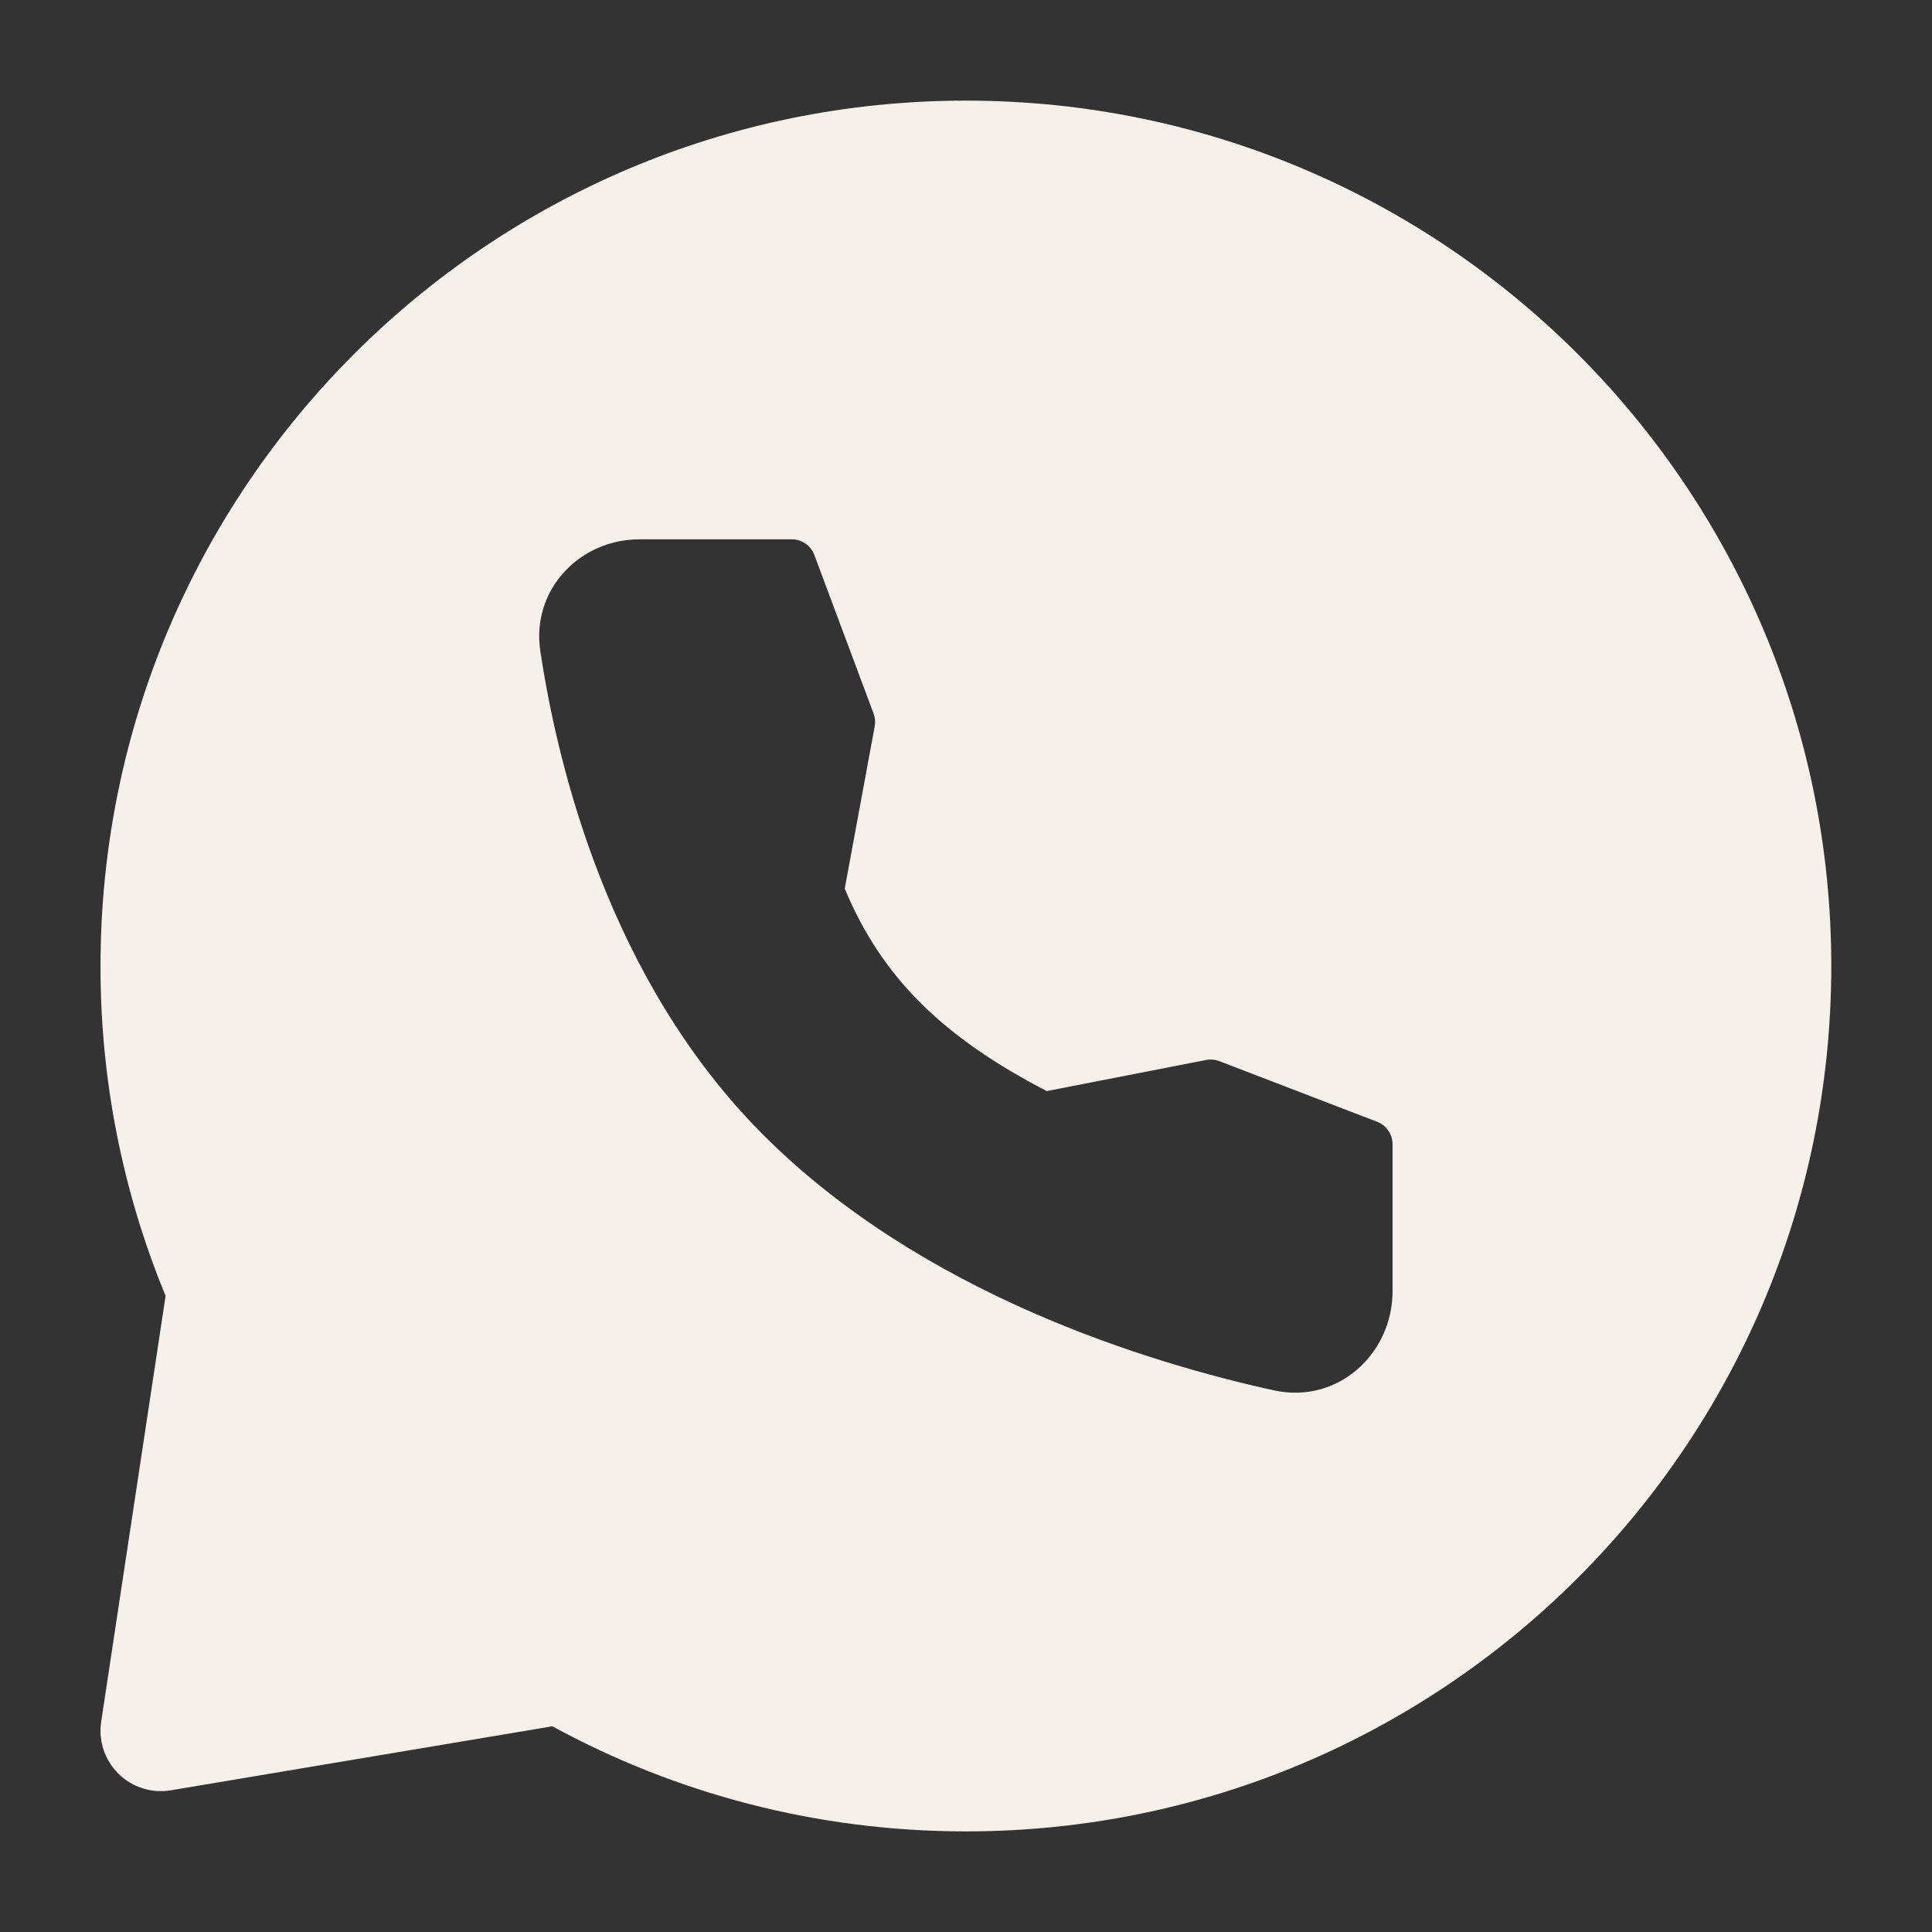 <?xml version="1.0" encoding="UTF-8"?> <svg xmlns="http://www.w3.org/2000/svg" width="38" height="38" viewBox="0 0 38 38" fill="none"><rect x="0" y="0" width="38" height="38" fill="#333333" stroke="none"/><path fill-rule="evenodd" clip-rule="evenodd" d="M18.998 1.979C28.398 1.979 36.019 9.6 36.019 19C36.019 28.4 28.398 36.021 18.998 36.021C16.053 36.021 13.282 35.272 10.864 33.954L3.36 35.213C3.175 35.244 2.985 35.231 2.806 35.174C2.627 35.118 2.464 35.02 2.331 34.888C2.197 34.756 2.097 34.595 2.037 34.417C1.978 34.239 1.962 34.05 1.99 33.864L3.257 25.488C2.408 23.43 1.973 21.226 1.977 19C1.977 9.6 9.598 1.979 18.998 1.979ZM12.575 10.608C11.411 10.608 10.447 11.59 10.627 12.803C10.969 15.076 11.979 19.266 14.984 22.293C18.126 25.458 22.621 26.812 25.054 27.346C26.315 27.623 27.39 26.625 27.39 25.395V22.507C27.39 22.411 27.361 22.317 27.306 22.238C27.252 22.159 27.175 22.098 27.086 22.064L23.982 20.871C23.899 20.839 23.808 20.832 23.72 20.849L20.589 21.46C18.571 20.415 17.348 19.244 16.615 17.478L17.204 14.288C17.22 14.203 17.212 14.115 17.182 14.034L16.018 10.917C15.985 10.826 15.924 10.748 15.845 10.693C15.766 10.638 15.671 10.608 15.575 10.608H12.575Z" fill="#F6F0EA"></path></svg> 